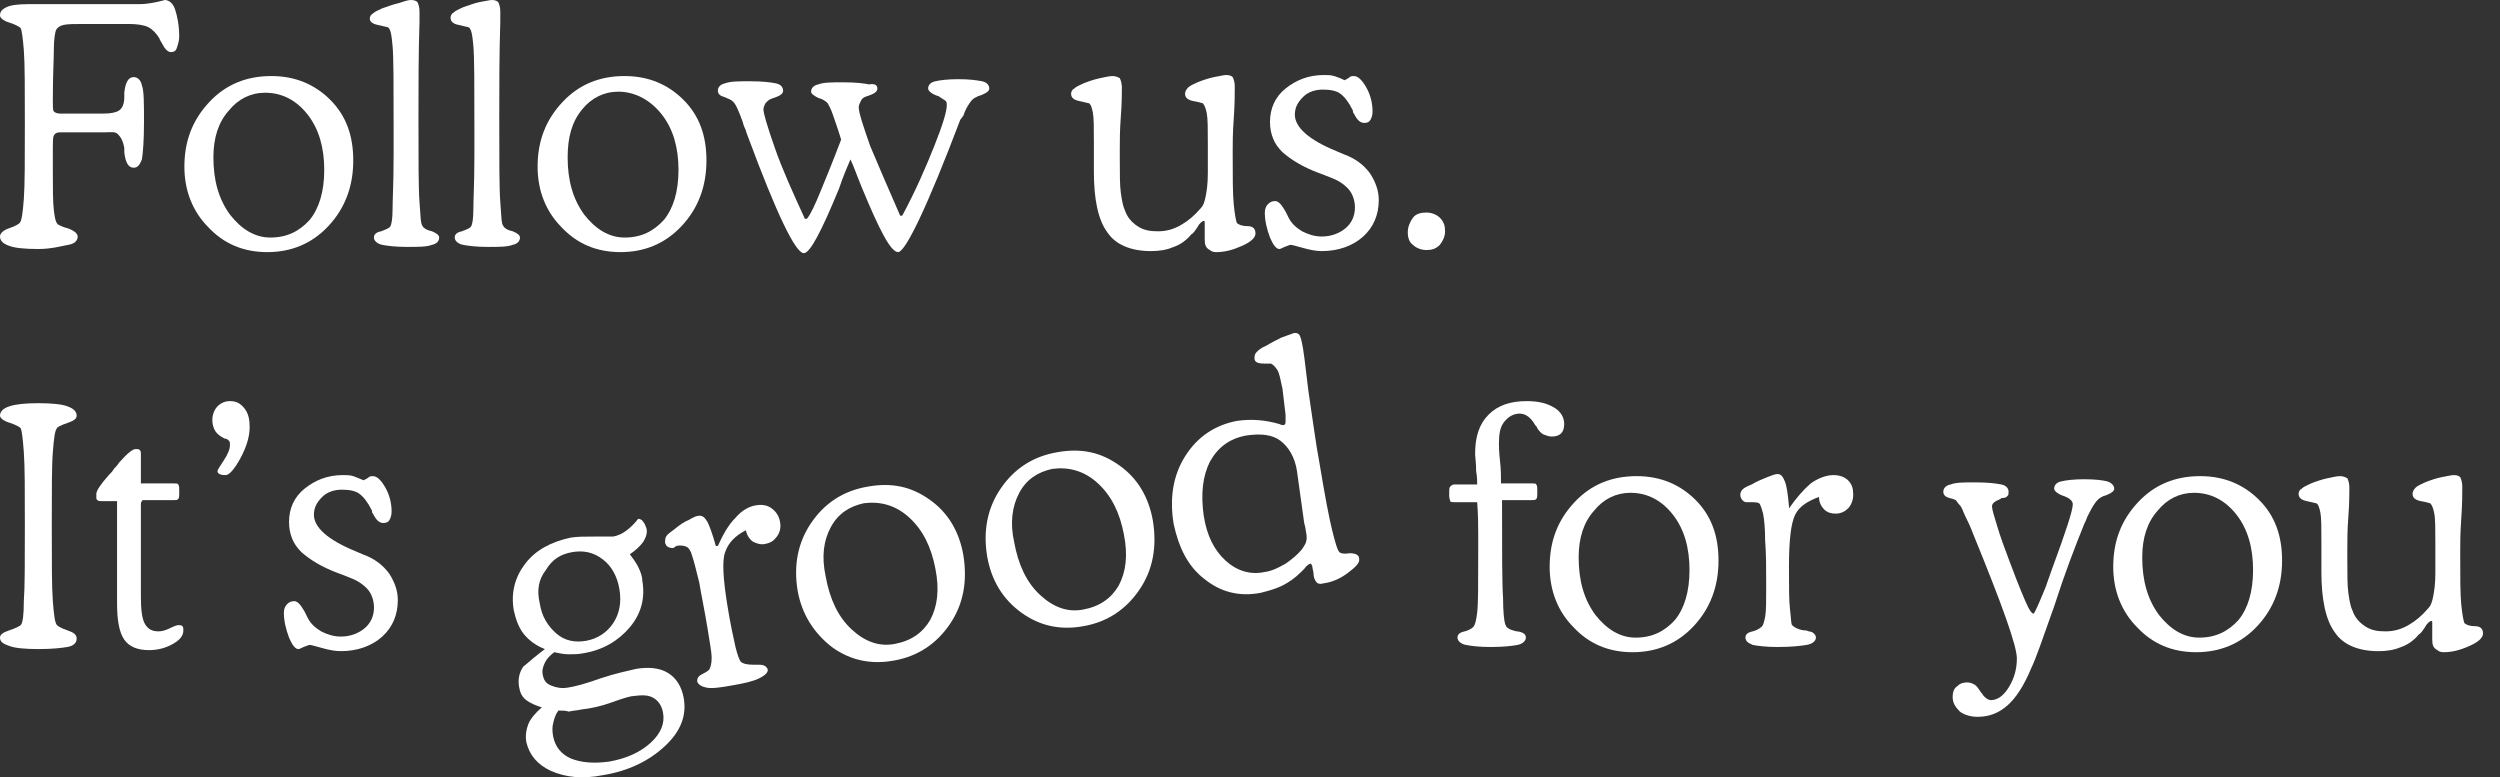<svg width="119" height="37" viewBox="0 0 119 37" fill="none" xmlns="http://www.w3.org/2000/svg">
<rect x="0" y="0" width="119" height="37" fill="#333333" stroke="none"/>
<path d="M4.98 6.298H2.86C2.712 6.298 2.613 6.348 2.564 6.447C2.515 6.546 2.515 6.745 2.515 7.042V8.084C2.515 8.976 2.515 9.621 2.564 10.018C2.613 10.414 2.663 10.662 2.811 10.712C2.909 10.762 3.008 10.811 3.205 10.861C3.501 10.96 3.698 11.109 3.698 11.258C3.698 11.456 3.55 11.605 3.254 11.654C2.958 11.704 2.465 11.853 1.824 11.853C1.183 11.853 0.69 11.803 0.444 11.704C0.148 11.605 0 11.456 0 11.258C0 11.109 0.148 10.96 0.444 10.861C0.74 10.762 0.888 10.662 0.937 10.613C1.035 10.514 1.085 10.117 1.134 9.472C1.183 8.827 1.183 7.637 1.183 5.902C1.183 4.166 1.183 3.025 1.134 2.38C1.085 1.785 1.035 1.438 0.986 1.339C0.937 1.289 0.789 1.19 0.493 1.091C0.148 0.992 0 0.843 0 0.744C0 0.546 0.099 0.446 0.296 0.347C0.493 0.248 0.838 0.198 1.331 0.198H6.657C6.903 0.198 7.199 0.149 7.446 0.099C7.692 0.05 7.84 0 7.84 0C8.037 0 8.234 0.149 8.333 0.446C8.432 0.744 8.53 1.19 8.53 1.736C8.53 1.934 8.481 2.083 8.432 2.232C8.382 2.43 8.284 2.48 8.136 2.48C7.988 2.48 7.84 2.331 7.692 2.033C7.643 1.934 7.593 1.885 7.593 1.835C7.446 1.587 7.248 1.389 7.051 1.289C6.854 1.19 6.509 1.141 6.114 1.141H4.043C3.55 1.141 3.205 1.141 3.008 1.19C2.811 1.24 2.712 1.339 2.663 1.438C2.613 1.587 2.564 1.885 2.564 2.331C2.564 2.777 2.515 3.571 2.515 4.711V4.81C2.515 5.108 2.515 5.257 2.564 5.306C2.613 5.356 2.712 5.406 2.86 5.406H4.931C5.276 5.406 5.523 5.356 5.67 5.257C5.818 5.158 5.917 4.959 5.917 4.612C5.917 4.563 5.917 4.513 5.917 4.414C5.966 3.918 6.114 3.67 6.361 3.67C6.558 3.67 6.706 3.819 6.755 4.067C6.854 4.315 6.854 4.91 6.854 5.802C6.854 6.695 6.805 7.29 6.755 7.588C6.657 7.836 6.558 7.984 6.361 7.984C6.114 7.984 5.966 7.736 5.917 7.24C5.917 7.141 5.917 7.092 5.917 7.042C5.868 6.745 5.769 6.546 5.621 6.397C5.473 6.249 5.325 6.298 4.98 6.298Z" fill="white"/>
<path d="M8.777 7.935C8.777 6.695 9.172 5.703 9.961 4.86C10.75 4.017 11.736 3.62 12.919 3.62C14.053 3.62 14.99 4.017 15.73 4.761C16.469 5.505 16.815 6.447 16.815 7.637C16.815 8.877 16.42 9.918 15.631 10.761C14.842 11.604 13.856 12.001 12.722 12.001C11.588 12.001 10.651 11.604 9.911 10.811C9.172 10.067 8.777 9.075 8.777 7.935ZM10.158 7.488C10.158 8.579 10.405 9.472 10.947 10.216C11.489 10.91 12.13 11.307 12.87 11.307C13.659 11.307 14.251 11.009 14.744 10.464C15.187 9.918 15.434 9.125 15.434 8.083C15.434 7.042 15.187 6.149 14.645 5.455C14.103 4.761 13.412 4.414 12.623 4.414C11.933 4.414 11.341 4.711 10.898 5.257C10.405 5.802 10.158 6.546 10.158 7.488Z" fill="white"/>
<path d="M19.919 5.604C19.919 7.637 19.919 8.976 19.968 9.621C20.018 10.266 20.018 10.662 20.116 10.762C20.166 10.861 20.314 10.96 20.56 11.009C20.807 11.109 20.905 11.208 20.905 11.307C20.905 11.456 20.807 11.605 20.56 11.654C20.314 11.753 19.919 11.753 19.377 11.753C18.834 11.753 18.44 11.704 18.193 11.654C17.947 11.605 17.799 11.456 17.799 11.307C17.799 11.158 17.897 11.059 18.144 11.009C18.39 10.91 18.538 10.861 18.588 10.762C18.637 10.662 18.686 10.414 18.686 9.968C18.686 9.522 18.736 8.679 18.736 7.389V6.05C18.736 4.017 18.736 2.728 18.686 2.182C18.637 1.637 18.588 1.339 18.44 1.289C18.39 1.289 18.243 1.24 17.996 1.19C17.75 1.141 17.602 1.041 17.602 0.893C17.602 0.793 17.651 0.694 17.75 0.645C17.848 0.546 17.996 0.496 18.193 0.397C18.489 0.298 18.736 0.198 18.982 0.149C19.278 0.05 19.426 0 19.574 0C19.722 0 19.82 0.05 19.87 0.099C19.919 0.198 19.968 0.347 19.968 0.546C19.968 0.595 19.968 0.744 19.968 1.041C19.919 2.579 19.919 4.067 19.919 5.604Z" fill="white"/>
<path d="M23.765 5.604C23.765 7.637 23.765 8.976 23.814 9.621C23.863 10.266 23.863 10.662 23.962 10.762C24.011 10.861 24.159 10.96 24.406 11.009C24.652 11.109 24.751 11.208 24.751 11.307C24.751 11.456 24.652 11.605 24.406 11.654C24.159 11.753 23.765 11.753 23.222 11.753C22.68 11.753 22.285 11.704 22.039 11.654C21.792 11.605 21.645 11.456 21.645 11.307C21.645 11.158 21.743 11.059 21.99 11.009C22.236 10.91 22.384 10.861 22.433 10.762C22.483 10.662 22.532 10.414 22.532 9.968C22.532 9.522 22.581 8.679 22.581 7.389V6.05C22.581 4.017 22.581 2.728 22.532 2.182C22.483 1.637 22.433 1.339 22.285 1.289C22.236 1.289 22.088 1.24 21.842 1.19C21.595 1.141 21.447 1.041 21.447 0.843C21.447 0.744 21.497 0.645 21.595 0.595C21.694 0.496 21.842 0.446 22.039 0.347C22.335 0.248 22.581 0.149 22.828 0.099C23.124 0.05 23.321 0 23.42 0C23.567 0 23.666 0.05 23.715 0.099C23.765 0.198 23.814 0.347 23.814 0.546C23.814 0.595 23.814 0.744 23.814 1.041C23.765 2.579 23.765 4.067 23.765 5.604Z" fill="white"/>
<path d="M25.59 7.935C25.59 6.695 25.984 5.703 26.773 4.86C27.562 4.017 28.548 3.62 29.732 3.62C30.866 3.62 31.803 4.017 32.542 4.761C33.282 5.505 33.627 6.447 33.627 7.637C33.627 8.877 33.233 9.918 32.444 10.761C31.655 11.604 30.669 12.001 29.535 12.001C28.4 12.001 27.464 11.604 26.724 10.811C25.984 10.067 25.59 9.075 25.59 7.935ZM27.02 7.488C27.02 8.579 27.266 9.472 27.809 10.216C28.351 10.91 28.992 11.307 29.732 11.307C30.521 11.307 31.112 11.009 31.605 10.464C32.049 9.918 32.296 9.125 32.296 8.083C32.296 7.042 32.049 6.149 31.507 5.455C30.964 4.761 30.225 4.364 29.436 4.364C28.746 4.364 28.154 4.662 27.71 5.207C27.217 5.802 27.02 6.546 27.02 7.488Z" fill="white"/>
<path d="M42.848 10.266H42.947C43.588 9.075 44.081 7.935 44.475 6.943C44.87 5.951 45.067 5.306 45.067 5.009C45.067 4.91 45.067 4.86 45.018 4.81C44.968 4.761 44.87 4.711 44.722 4.612C44.722 4.612 44.672 4.563 44.623 4.563C44.327 4.463 44.179 4.315 44.179 4.215C44.179 4.067 44.278 3.918 44.525 3.868C44.722 3.819 45.116 3.769 45.609 3.769C46.152 3.769 46.497 3.819 46.743 3.868C46.99 3.918 47.089 4.067 47.089 4.215C47.089 4.315 46.99 4.414 46.743 4.513C46.645 4.563 46.546 4.563 46.497 4.612C46.349 4.662 46.25 4.761 46.152 4.91C46.053 5.058 45.955 5.207 45.856 5.505L45.708 5.703C44.13 9.869 43.095 12.001 42.749 12.001C42.404 12.001 41.862 10.96 41.024 8.927C40.777 8.332 40.629 7.885 40.481 7.588C40.333 7.935 40.136 8.381 39.939 8.976C39.101 11.009 38.558 12.051 38.263 12.051C37.868 12.051 36.98 10.216 35.6 6.497C35.55 6.348 35.501 6.249 35.501 6.199C35.452 6.1 35.403 6.001 35.353 5.802C35.156 5.257 35.008 4.91 34.86 4.81C34.811 4.761 34.712 4.711 34.466 4.612C34.269 4.563 34.17 4.463 34.17 4.315C34.17 4.166 34.269 4.017 34.515 3.967C34.762 3.868 35.156 3.868 35.699 3.868C36.29 3.868 36.685 3.918 36.931 3.967C37.178 4.017 37.276 4.166 37.276 4.315C37.276 4.463 37.128 4.563 36.833 4.662C36.783 4.662 36.734 4.711 36.685 4.711C36.586 4.761 36.537 4.81 36.438 4.91C36.389 5.009 36.34 5.108 36.34 5.207C36.34 5.406 36.537 6.05 36.882 7.042C37.227 8.034 37.72 9.125 38.312 10.414H38.41C38.608 10.166 38.805 9.72 39.051 9.125C39.298 8.53 39.643 7.687 40.038 6.645C39.89 6.149 39.742 5.753 39.643 5.455C39.544 5.158 39.446 5.009 39.397 4.91C39.298 4.81 39.15 4.711 38.953 4.662C38.756 4.563 38.608 4.463 38.608 4.364C38.608 4.215 38.706 4.067 38.953 4.017C39.199 3.918 39.594 3.918 40.136 3.918C40.728 3.918 41.122 3.967 41.369 4.017C41.665 3.967 41.763 4.067 41.763 4.215C41.763 4.364 41.615 4.463 41.32 4.563C41.27 4.563 41.221 4.612 41.172 4.612C41.073 4.662 41.024 4.711 40.974 4.81C40.925 4.91 40.876 5.009 40.876 5.108C40.876 5.356 41.073 5.951 41.418 6.943C41.813 7.885 42.306 9.026 42.848 10.266Z" fill="white"/>
<path d="M57.345 11.406V10.762C57.345 10.662 57.345 10.613 57.345 10.563C57.345 10.514 57.296 10.514 57.296 10.514C57.246 10.514 57.099 10.613 57 10.811C56.901 10.96 56.803 11.109 56.704 11.159C56.458 11.456 56.162 11.654 55.866 11.754C55.521 11.902 55.176 11.952 54.781 11.952C53.844 11.952 53.105 11.654 52.71 11.059C52.266 10.464 52.069 9.472 52.069 8.183V6.844C52.069 6.1 52.069 5.604 52.02 5.356C51.971 5.108 51.921 4.959 51.823 4.91C51.773 4.91 51.625 4.86 51.379 4.811C51.132 4.761 50.984 4.662 50.984 4.463C50.984 4.364 51.034 4.265 51.132 4.215C51.231 4.116 51.379 4.067 51.576 3.968C51.823 3.868 52.118 3.769 52.365 3.72C52.611 3.67 52.809 3.62 52.957 3.62C53.105 3.62 53.203 3.67 53.302 3.72C53.351 3.819 53.401 3.968 53.401 4.166C53.401 4.414 53.401 4.91 53.351 5.554C53.302 6.199 53.302 6.695 53.302 7.092V7.538C53.302 8.282 53.302 8.828 53.351 9.175C53.401 9.522 53.45 9.819 53.548 10.018C53.647 10.315 53.844 10.563 54.14 10.762C54.436 10.96 54.732 11.01 55.126 11.01C55.521 11.01 55.866 10.911 56.211 10.712C56.556 10.514 56.852 10.266 57.148 9.919C57.296 9.77 57.345 9.571 57.394 9.324C57.444 9.076 57.493 8.728 57.493 8.232V7.34V6.894C57.493 6.15 57.493 5.654 57.444 5.406C57.394 5.158 57.345 5.009 57.246 4.91C57.197 4.91 57.099 4.86 56.803 4.811C56.556 4.761 56.408 4.662 56.408 4.463C56.408 4.364 56.458 4.265 56.556 4.166C56.655 4.067 56.803 4.017 57 3.918C57.246 3.819 57.542 3.72 57.789 3.67C58.085 3.62 58.233 3.571 58.381 3.571C58.529 3.571 58.627 3.62 58.676 3.67C58.726 3.769 58.775 3.918 58.775 4.116C58.775 4.463 58.775 4.959 58.726 5.654C58.676 6.348 58.676 6.844 58.676 7.241C58.676 8.381 58.676 9.224 58.726 9.72C58.775 10.216 58.824 10.464 58.874 10.613C58.923 10.662 59.071 10.762 59.367 10.762C59.663 10.762 59.761 10.911 59.761 11.109C59.761 11.307 59.564 11.506 59.12 11.704C58.676 11.902 58.282 12.002 57.888 12.002C57.74 12.002 57.641 11.952 57.592 11.902C57.394 11.803 57.345 11.654 57.345 11.406Z" fill="white"/>
<path d="M64.002 3.819C64.1 3.769 64.199 3.72 64.248 3.67C64.298 3.62 64.396 3.62 64.446 3.62C64.643 3.62 64.84 3.819 65.037 4.166C65.234 4.513 65.333 4.91 65.333 5.307C65.333 5.505 65.284 5.604 65.234 5.703C65.185 5.802 65.087 5.852 64.939 5.852C64.741 5.852 64.594 5.703 64.446 5.406C64.396 5.356 64.396 5.307 64.396 5.257C64.199 4.86 64.002 4.612 63.805 4.463C63.607 4.315 63.312 4.265 62.966 4.265C62.621 4.265 62.276 4.364 62.029 4.612C61.783 4.86 61.635 5.108 61.635 5.455C61.635 6.05 62.276 6.646 63.607 7.191C63.854 7.29 64.051 7.389 64.199 7.439C64.643 7.637 64.988 7.935 65.234 8.282C65.481 8.679 65.629 9.076 65.629 9.522C65.629 10.216 65.382 10.811 64.889 11.258C64.396 11.704 63.706 11.952 62.917 11.952C62.67 11.952 62.375 11.902 62.029 11.803C61.684 11.704 61.487 11.654 61.438 11.654C61.389 11.654 61.29 11.704 61.142 11.754C61.043 11.803 60.945 11.853 60.895 11.853C60.748 11.853 60.599 11.654 60.452 11.307C60.304 10.911 60.205 10.514 60.205 10.117C60.205 9.968 60.254 9.819 60.353 9.72C60.452 9.621 60.55 9.571 60.698 9.571C60.846 9.571 60.994 9.72 61.191 10.067C61.24 10.167 61.29 10.266 61.339 10.365C61.487 10.662 61.734 10.861 61.98 11.01C62.276 11.159 62.572 11.258 62.917 11.258C63.361 11.258 63.755 11.109 64.051 10.861C64.347 10.613 64.495 10.266 64.495 9.869C64.495 9.571 64.396 9.274 64.248 9.076C64.1 8.877 63.805 8.629 63.41 8.48C63.262 8.431 63.065 8.332 62.769 8.232C61.98 7.935 61.438 7.588 61.043 7.241C60.846 7.042 60.698 6.844 60.599 6.596C60.501 6.348 60.452 6.1 60.452 5.802C60.452 5.158 60.698 4.612 61.191 4.215C61.684 3.819 62.276 3.571 63.016 3.571C63.164 3.571 63.361 3.571 63.509 3.62C63.657 3.67 63.805 3.72 64.002 3.819Z" fill="white"/>
<path d="M67.01 11.059C67.01 10.811 67.108 10.563 67.256 10.365C67.404 10.166 67.651 10.117 67.897 10.117C68.144 10.117 68.39 10.216 68.538 10.365C68.736 10.563 68.785 10.761 68.785 11.009C68.785 11.257 68.686 11.456 68.538 11.654C68.341 11.852 68.144 11.902 67.897 11.902C67.651 11.902 67.404 11.803 67.256 11.654C67.108 11.555 67.01 11.357 67.01 11.059Z" fill="white"/>
<path d="M1.824 19.192C2.465 19.192 2.958 19.242 3.205 19.341C3.501 19.44 3.649 19.589 3.649 19.788C3.649 19.936 3.501 20.035 3.205 20.135C2.909 20.234 2.712 20.333 2.712 20.383C2.613 20.482 2.564 20.878 2.515 21.523C2.465 22.118 2.465 23.309 2.465 25.044C2.465 26.78 2.465 27.97 2.515 28.615C2.564 29.26 2.613 29.656 2.712 29.756C2.761 29.805 2.909 29.904 3.205 30.003C3.501 30.103 3.649 30.202 3.649 30.4C3.649 30.599 3.501 30.747 3.205 30.797C2.909 30.847 2.465 30.896 1.824 30.896C1.183 30.896 0.69 30.847 0.444 30.747C0.148 30.648 0 30.549 0 30.351C0 30.202 0.148 30.103 0.444 30.003C0.74 29.904 0.937 29.805 0.986 29.756C1.085 29.656 1.134 29.26 1.134 28.615C1.183 27.97 1.183 26.78 1.183 25.044C1.183 23.309 1.183 22.168 1.134 21.523C1.085 20.829 1.035 20.482 0.986 20.383C0.937 20.333 0.789 20.234 0.493 20.135C0.148 20.035 0 19.887 0 19.788C0 19.589 0.148 19.44 0.444 19.341C0.74 19.242 1.183 19.192 1.824 19.192Z" fill="white"/>
<path d="M5.473 23.854H4.832C4.734 23.854 4.685 23.854 4.635 23.805C4.586 23.755 4.586 23.755 4.586 23.705V23.507C4.586 23.358 4.783 23.061 5.178 22.614C5.276 22.515 5.375 22.416 5.424 22.317C5.473 22.267 5.572 22.168 5.671 22.019C6.065 21.573 6.312 21.375 6.46 21.375C6.558 21.375 6.608 21.375 6.657 21.424C6.706 21.474 6.706 21.523 6.706 21.622V23.011H8.284C8.383 23.011 8.481 23.011 8.481 23.061C8.531 23.11 8.531 23.209 8.531 23.309V23.507C8.531 23.606 8.531 23.705 8.481 23.755C8.432 23.805 8.383 23.805 8.284 23.805H6.854C6.805 23.805 6.755 23.805 6.755 23.854C6.706 23.904 6.706 23.953 6.706 24.052V28.367C6.706 29.012 6.755 29.458 6.903 29.706C7.051 29.954 7.249 30.053 7.544 30.053C7.692 30.053 7.89 30.004 8.087 29.904C8.284 29.805 8.432 29.756 8.481 29.756C8.58 29.756 8.629 29.756 8.679 29.805C8.728 29.855 8.728 29.904 8.728 30.004C8.728 30.252 8.58 30.45 8.235 30.648C7.89 30.847 7.495 30.946 7.101 30.946C6.558 30.946 6.164 30.797 5.917 30.45C5.671 30.103 5.572 29.508 5.572 28.714V23.854H5.473Z" fill="white"/>
<path d="M10.107 19.986C10.107 19.738 10.206 19.49 10.354 19.341C10.502 19.192 10.699 19.093 10.946 19.093C11.242 19.093 11.439 19.192 11.636 19.44C11.833 19.688 11.883 19.986 11.883 20.333C11.883 20.779 11.735 21.275 11.439 21.821C11.143 22.366 10.896 22.614 10.748 22.614C10.65 22.614 10.551 22.614 10.453 22.565C10.354 22.515 10.354 22.466 10.354 22.416C10.354 22.366 10.453 22.218 10.65 21.92C10.847 21.622 10.946 21.375 10.946 21.176C10.946 21.077 10.946 21.027 10.896 20.978C10.847 20.928 10.798 20.879 10.699 20.879C10.502 20.779 10.354 20.68 10.255 20.531C10.157 20.383 10.107 20.184 10.107 19.986Z" fill="white"/>
<path d="M17.308 22.862C17.407 22.813 17.506 22.763 17.555 22.713C17.604 22.664 17.703 22.664 17.752 22.664C17.949 22.664 18.147 22.862 18.344 23.209C18.541 23.556 18.64 23.953 18.64 24.35C18.64 24.548 18.59 24.648 18.541 24.747C18.492 24.846 18.393 24.895 18.245 24.895C18.048 24.895 17.9 24.747 17.752 24.449C17.703 24.4 17.703 24.35 17.703 24.3C17.506 23.904 17.308 23.656 17.111 23.507C16.914 23.358 16.618 23.309 16.273 23.309C15.928 23.309 15.583 23.408 15.336 23.656C15.09 23.904 14.942 24.152 14.942 24.499C14.942 25.094 15.583 25.689 16.914 26.235C17.16 26.334 17.358 26.433 17.506 26.483C17.949 26.681 18.295 26.978 18.541 27.326C18.788 27.722 18.936 28.119 18.936 28.565C18.936 29.26 18.689 29.855 18.196 30.301C17.703 30.747 17.013 30.995 16.224 30.995C15.977 30.995 15.681 30.946 15.336 30.847C14.991 30.747 14.794 30.698 14.744 30.698C14.695 30.698 14.597 30.747 14.449 30.797C14.35 30.847 14.251 30.896 14.202 30.896C14.054 30.896 13.906 30.698 13.758 30.351C13.61 29.954 13.512 29.557 13.512 29.16C13.512 29.012 13.561 28.863 13.66 28.764C13.758 28.665 13.857 28.615 14.005 28.615C14.153 28.615 14.301 28.764 14.498 29.111C14.547 29.21 14.597 29.309 14.646 29.408C14.794 29.706 15.04 29.904 15.287 30.053C15.583 30.202 15.879 30.301 16.224 30.301C16.667 30.301 17.062 30.152 17.358 29.904C17.654 29.656 17.802 29.309 17.802 28.913C17.802 28.615 17.703 28.317 17.555 28.119C17.407 27.921 17.111 27.673 16.717 27.524C16.569 27.474 16.372 27.375 16.076 27.276C15.287 26.978 14.744 26.631 14.35 26.284C14.153 26.086 14.005 25.887 13.906 25.639C13.808 25.391 13.758 25.143 13.758 24.846C13.758 24.201 14.005 23.656 14.498 23.259C14.991 22.862 15.583 22.614 16.322 22.614C16.47 22.614 16.667 22.614 16.815 22.664C16.963 22.713 17.062 22.763 17.308 22.862Z" fill="white"/>
<path d="M25.937 30.896C25.543 30.747 25.198 30.5 24.951 30.202C24.705 29.904 24.557 29.508 24.458 29.061C24.31 28.218 24.508 27.474 25.001 26.83C25.494 26.185 26.233 25.788 27.17 25.59C27.466 25.54 27.86 25.54 28.304 25.54C28.748 25.54 29.044 25.54 29.192 25.54C29.438 25.491 29.636 25.392 29.833 25.243C30.03 25.094 30.227 24.896 30.375 24.697C30.474 24.697 30.572 24.747 30.622 24.846C30.671 24.896 30.72 24.995 30.77 25.144C30.819 25.342 30.77 25.54 30.622 25.788C30.474 25.987 30.277 26.185 29.981 26.383C30.129 26.582 30.277 26.78 30.375 26.979C30.474 27.177 30.572 27.425 30.572 27.623C30.72 28.466 30.523 29.21 29.981 29.855C29.438 30.5 28.699 30.946 27.762 31.095C27.515 31.144 27.318 31.144 27.072 31.144C26.825 31.144 26.628 31.095 26.381 31.045C26.184 31.194 26.036 31.343 25.937 31.541C25.839 31.739 25.79 31.938 25.839 32.136C25.888 32.384 25.987 32.533 26.233 32.632C26.48 32.731 26.726 32.781 27.022 32.731C27.367 32.682 27.91 32.533 28.6 32.285C29.34 32.037 29.882 31.938 30.277 31.839C30.868 31.739 31.411 31.789 31.805 32.037C32.2 32.285 32.446 32.682 32.545 33.227C32.693 34.07 32.397 34.814 31.657 35.508C30.918 36.203 29.931 36.699 28.699 36.897C27.712 37.095 26.924 36.996 26.233 36.699C25.592 36.401 25.198 35.955 25.05 35.31C25.001 35.013 25.05 34.715 25.148 34.467C25.247 34.219 25.494 33.922 25.79 33.673C25.494 33.574 25.247 33.475 25.05 33.326C24.853 33.178 24.754 32.979 24.705 32.682C24.655 32.334 24.705 32.037 24.902 31.739C25.247 31.442 25.543 31.194 25.937 30.896ZM26.578 33.822C26.43 34.021 26.381 34.219 26.332 34.417C26.283 34.616 26.283 34.814 26.332 35.062C26.43 35.558 26.726 35.905 27.17 36.103C27.663 36.302 28.255 36.352 28.994 36.252C29.833 36.103 30.474 35.806 30.967 35.36C31.46 34.913 31.657 34.417 31.559 33.922C31.509 33.624 31.361 33.376 31.115 33.227C30.868 33.078 30.572 33.078 30.178 33.128C30.03 33.128 29.685 33.227 29.142 33.425C28.6 33.624 28.107 33.723 27.663 33.773C27.466 33.822 27.269 33.822 27.072 33.872C26.924 33.822 26.776 33.822 26.578 33.822ZM25.691 28.714C25.79 29.359 26.085 29.805 26.48 30.152C26.874 30.5 27.367 30.599 27.91 30.5C28.452 30.4 28.896 30.103 29.192 29.657C29.488 29.21 29.586 28.665 29.488 28.07C29.389 27.425 29.093 26.929 28.699 26.631C28.255 26.284 27.762 26.185 27.22 26.284C26.677 26.383 26.283 26.631 25.987 27.127C25.642 27.574 25.543 28.07 25.691 28.714Z" fill="white"/>
<path d="M34.171 25.986C34.417 25.441 34.664 24.994 35.009 24.647C35.305 24.3 35.65 24.102 35.995 24.052C36.291 24.003 36.538 24.052 36.735 24.201C36.932 24.35 37.08 24.548 37.13 24.846C37.179 25.094 37.13 25.342 36.981 25.54C36.834 25.738 36.686 25.838 36.439 25.887C36.242 25.937 36.045 25.887 35.847 25.788C35.7 25.689 35.552 25.491 35.502 25.242C35.009 25.491 34.664 25.838 34.516 26.284C34.368 26.681 34.417 27.524 34.615 28.764C34.763 29.706 34.911 30.351 35.009 30.797C35.108 31.194 35.206 31.442 35.256 31.491C35.354 31.59 35.552 31.64 35.847 31.64C35.946 31.64 35.995 31.64 36.094 31.64C36.193 31.64 36.291 31.64 36.39 31.689C36.488 31.739 36.488 31.789 36.538 31.838C36.587 31.987 36.439 32.136 36.143 32.285C35.847 32.433 35.404 32.533 34.812 32.632C34.27 32.731 33.875 32.781 33.629 32.731C33.382 32.681 33.234 32.582 33.185 32.433C33.185 32.285 33.234 32.185 33.431 32.086C33.629 31.987 33.776 31.888 33.776 31.838C33.826 31.739 33.875 31.59 33.875 31.293C33.875 31.045 33.776 30.549 33.678 29.904C33.53 29.012 33.382 28.317 33.283 27.722C33.136 27.127 33.037 26.73 32.938 26.433C32.889 26.234 32.79 26.086 32.692 26.036C32.593 25.986 32.445 25.937 32.199 25.986L32.051 26.086C31.952 26.086 31.903 26.086 31.804 26.036C31.706 25.986 31.706 25.937 31.656 25.838C31.656 25.738 31.656 25.639 31.706 25.54C31.755 25.441 31.903 25.342 32.1 25.193C32.347 24.994 32.544 24.846 32.79 24.747C33.037 24.598 33.185 24.548 33.283 24.548C33.431 24.548 33.53 24.598 33.678 24.846C33.776 25.044 33.924 25.441 34.072 25.986H34.171Z" fill="white"/>
<path d="M37.968 28.119C37.77 26.929 37.968 25.838 38.609 24.895C39.25 23.953 40.137 23.358 41.321 23.16C42.455 22.961 43.392 23.16 44.279 23.804C45.117 24.399 45.66 25.292 45.857 26.433C46.054 27.672 45.857 28.764 45.216 29.706C44.575 30.648 43.688 31.243 42.553 31.442C41.469 31.64 40.483 31.442 39.595 30.797C38.707 30.102 38.165 29.21 37.968 28.119ZM39.299 27.424C39.496 28.516 39.891 29.359 40.532 29.954C41.173 30.549 41.863 30.797 42.603 30.648C43.392 30.499 43.934 30.102 44.279 29.507C44.624 28.863 44.723 28.069 44.526 27.077C44.328 26.036 43.934 25.242 43.293 24.647C42.652 24.052 41.912 23.854 41.123 23.953C40.433 24.102 39.891 24.449 39.546 25.094C39.2 25.738 39.102 26.482 39.299 27.424Z" fill="white"/>
<path d="M46.989 26.483C46.792 25.292 46.989 24.201 47.63 23.259C48.271 22.317 49.159 21.722 50.342 21.523C51.476 21.325 52.413 21.523 53.301 22.168C54.139 22.763 54.681 23.656 54.879 24.796C55.076 26.036 54.879 27.127 54.237 28.07C53.596 29.012 52.709 29.607 51.575 29.805C50.49 30.004 49.504 29.805 48.616 29.161C47.729 28.516 47.187 27.623 46.989 26.483ZM48.271 25.788C48.468 26.879 48.863 27.722 49.504 28.317C50.145 28.913 50.835 29.161 51.575 29.012C52.364 28.863 52.906 28.466 53.251 27.871C53.596 27.227 53.695 26.433 53.498 25.441C53.301 24.4 52.906 23.606 52.265 23.011C51.624 22.416 50.885 22.218 50.096 22.317C49.405 22.466 48.863 22.813 48.518 23.457C48.173 24.102 48.074 24.896 48.271 25.788Z" fill="white"/>
<path d="M61.045 18.498C60.946 18.052 60.897 17.754 60.798 17.605C60.7 17.457 60.601 17.357 60.502 17.308C60.453 17.308 60.355 17.308 60.207 17.308C59.911 17.308 59.714 17.258 59.714 17.06C59.714 16.961 59.714 16.861 59.812 16.762C59.911 16.663 60.009 16.564 60.256 16.465C60.502 16.316 60.798 16.167 60.996 16.068C61.242 15.969 61.439 15.919 61.538 15.87C61.686 15.82 61.785 15.87 61.834 15.919C61.883 15.969 61.932 16.118 61.982 16.366C62.031 16.564 62.13 17.308 62.278 18.597C62.475 19.887 62.623 21.077 62.82 22.118C63.066 23.606 63.264 24.648 63.412 25.243C63.56 25.838 63.658 26.185 63.757 26.284C63.806 26.334 63.954 26.383 64.25 26.334C64.546 26.334 64.694 26.433 64.694 26.582C64.743 26.78 64.546 26.978 64.151 27.276C63.757 27.573 63.362 27.722 62.968 27.772C62.82 27.822 62.721 27.772 62.672 27.722C62.623 27.673 62.524 27.524 62.524 27.276L62.475 27.028C62.475 26.929 62.425 26.879 62.425 26.879C62.425 26.83 62.376 26.83 62.376 26.83C62.327 26.83 62.179 26.929 62.08 27.078C62.031 27.127 61.982 27.177 61.932 27.226C61.637 27.524 61.341 27.722 61.045 27.871C60.749 28.02 60.404 28.119 60.009 28.218C58.974 28.417 58.086 28.169 57.347 27.573C56.558 26.978 56.114 26.086 55.867 24.945C55.67 23.755 55.818 22.664 56.41 21.722C57.002 20.779 57.84 20.234 58.875 20.035C59.566 19.936 60.207 19.986 60.897 20.184C60.996 20.234 61.045 20.234 61.094 20.234C61.144 20.234 61.193 20.184 61.193 20.085C61.193 19.986 61.193 19.887 61.193 19.738L61.045 18.498ZM61.735 22.416C61.637 21.771 61.341 21.275 60.946 20.978C60.552 20.68 60.009 20.631 59.319 20.73C58.53 20.878 57.988 21.275 57.593 21.97C57.248 22.664 57.15 23.507 57.297 24.548C57.445 25.491 57.791 26.185 58.333 26.681C58.875 27.177 59.516 27.375 60.207 27.226C60.552 27.177 60.848 27.028 61.193 26.83C61.489 26.631 61.785 26.383 61.982 26.135C62.08 25.986 62.179 25.838 62.179 25.739C62.228 25.59 62.179 25.391 62.13 25.094L62.08 24.895L61.735 22.416Z" fill="white"/>
<path d="M70.314 23.904H69.229C69.13 23.904 69.032 23.904 69.032 23.854C69.032 23.805 68.982 23.755 68.982 23.606V23.408C68.982 23.309 68.982 23.209 69.032 23.16C69.081 23.11 69.13 23.061 69.229 23.061H70.314C70.314 22.912 70.314 22.713 70.264 22.416C70.264 22.019 70.215 21.722 70.215 21.622C70.215 20.779 70.412 20.184 70.856 19.738C71.3 19.292 71.892 19.093 72.68 19.093C73.223 19.093 73.617 19.192 73.963 19.391C74.308 19.589 74.456 19.887 74.456 20.184C74.456 20.383 74.406 20.531 74.308 20.631C74.209 20.73 74.061 20.779 73.864 20.779C73.716 20.779 73.617 20.73 73.469 20.68C73.371 20.631 73.272 20.531 73.174 20.383C73.174 20.333 73.124 20.284 73.075 20.234C72.878 19.887 72.631 19.688 72.335 19.688C72.04 19.688 71.793 19.837 71.596 20.085C71.398 20.333 71.349 20.68 71.349 21.127C71.349 21.226 71.349 21.474 71.398 21.92C71.448 22.317 71.448 22.713 71.448 23.011H72.927C73.026 23.011 73.124 23.011 73.124 23.061C73.174 23.11 73.174 23.209 73.174 23.309V23.507C73.174 23.606 73.174 23.705 73.124 23.755C73.075 23.805 73.026 23.805 72.927 23.805H71.497C71.497 26.235 71.497 27.772 71.546 28.466C71.546 29.111 71.596 29.557 71.645 29.706C71.694 29.805 71.694 29.855 71.793 29.904C71.842 29.954 71.99 30.004 72.188 30.053C72.188 30.053 72.188 30.053 72.237 30.053C72.533 30.103 72.631 30.202 72.631 30.351C72.631 30.5 72.483 30.648 72.237 30.698C71.99 30.747 71.546 30.797 70.955 30.797C70.412 30.797 70.018 30.747 69.771 30.698C69.525 30.648 69.377 30.5 69.377 30.351C69.377 30.202 69.475 30.103 69.722 30.053C69.919 30.004 70.067 29.904 70.117 29.855C70.215 29.756 70.264 29.557 70.314 29.16C70.363 28.764 70.363 27.822 70.363 26.334C70.363 26.036 70.363 25.739 70.363 25.392C70.363 25.094 70.363 24.548 70.314 23.904Z" fill="white"/>
<path d="M73.764 26.979C73.764 25.739 74.158 24.747 74.947 23.904C75.736 23.061 76.722 22.664 77.906 22.664C79.04 22.664 79.977 23.061 80.716 23.805C81.456 24.549 81.801 25.491 81.801 26.681C81.801 27.921 81.406 28.962 80.618 29.805C79.829 30.648 78.842 31.045 77.708 31.045C76.574 31.045 75.637 30.648 74.898 29.855C74.158 29.111 73.764 28.119 73.764 26.979ZM75.144 26.532C75.144 27.623 75.391 28.516 75.933 29.26C76.476 29.954 77.117 30.351 77.856 30.351C78.645 30.351 79.237 30.053 79.73 29.508C80.174 28.962 80.42 28.169 80.42 27.127C80.42 26.086 80.174 25.193 79.631 24.499C79.089 23.805 78.399 23.457 77.61 23.457C76.919 23.457 76.328 23.755 75.884 24.301C75.391 24.846 75.144 25.59 75.144 26.532Z" fill="white"/>
<path d="M85.155 24.201C85.501 23.705 85.846 23.308 86.191 23.011C86.536 22.763 86.93 22.614 87.276 22.614C87.572 22.614 87.818 22.713 87.966 22.862C88.163 23.06 88.213 23.259 88.213 23.556C88.213 23.804 88.114 24.052 87.966 24.201C87.818 24.35 87.621 24.449 87.374 24.449C87.177 24.449 86.98 24.399 86.832 24.251C86.684 24.102 86.585 23.904 86.585 23.655C86.043 23.854 85.648 24.102 85.451 24.499C85.254 24.895 85.155 25.689 85.155 26.978C85.155 27.92 85.155 28.615 85.205 29.012C85.254 29.408 85.254 29.706 85.303 29.755C85.402 29.855 85.55 29.954 85.846 30.003C85.944 30.003 85.994 30.003 86.092 30.053C86.191 30.053 86.29 30.102 86.339 30.152C86.388 30.202 86.437 30.251 86.437 30.351C86.437 30.499 86.29 30.648 85.994 30.698C85.698 30.747 85.254 30.797 84.613 30.797C84.071 30.797 83.676 30.747 83.43 30.698C83.183 30.598 83.084 30.499 83.084 30.351C83.084 30.202 83.183 30.102 83.43 30.053C83.627 30.003 83.775 29.904 83.824 29.855C83.923 29.805 83.972 29.607 84.021 29.359C84.071 29.111 84.071 28.615 84.071 27.97C84.071 27.077 84.071 26.334 84.021 25.738C84.021 25.143 83.972 24.697 83.923 24.449C83.873 24.251 83.824 24.102 83.775 24.003C83.725 23.904 83.528 23.904 83.282 23.904H83.134C83.035 23.904 82.986 23.854 82.936 23.804C82.887 23.755 82.838 23.655 82.838 23.556C82.838 23.457 82.887 23.358 82.936 23.308C83.035 23.209 83.134 23.16 83.38 23.06C83.627 22.912 83.873 22.812 84.12 22.713C84.366 22.614 84.514 22.564 84.613 22.564C84.761 22.564 84.859 22.664 84.958 22.912C85.057 23.16 85.106 23.556 85.155 24.102V24.201Z" fill="white"/>
<path d="M96.792 29.21C96.841 29.21 97.038 28.764 97.383 27.921L97.433 27.772L97.679 27.078C98.32 25.342 98.665 24.3 98.665 24.003C98.665 23.854 98.517 23.705 98.222 23.606C97.926 23.507 97.778 23.358 97.778 23.259C97.778 23.11 97.876 22.961 98.123 22.912C98.32 22.862 98.715 22.812 99.208 22.812C99.75 22.812 100.095 22.862 100.293 22.912C100.49 22.961 100.638 23.11 100.638 23.259C100.638 23.358 100.539 23.457 100.293 23.556C100.194 23.606 100.095 23.606 100.046 23.656C99.799 23.755 99.602 24.102 99.356 24.598C99.306 24.747 99.257 24.846 99.208 24.945C98.764 26.036 98.271 27.325 97.778 28.863C97.236 30.4 96.89 31.392 96.693 31.789C96.348 32.632 95.954 33.227 95.559 33.574C95.165 33.921 94.721 34.12 94.129 34.12C93.784 34.12 93.488 34.02 93.291 33.872C93.094 33.673 92.946 33.475 92.946 33.177C92.946 32.979 92.995 32.781 93.143 32.681C93.291 32.533 93.439 32.483 93.636 32.483C93.784 32.483 93.883 32.533 93.981 32.582C94.08 32.632 94.178 32.781 94.277 32.929C94.277 32.929 94.277 32.979 94.326 32.979C94.425 33.177 94.622 33.326 94.77 33.326C95.066 33.326 95.362 33.128 95.608 32.731C95.855 32.334 96.003 31.888 96.003 31.342C96.003 30.747 95.312 28.813 93.932 25.441C93.784 25.044 93.636 24.747 93.537 24.548C93.439 24.35 93.389 24.151 93.291 24.052C93.192 23.953 93.143 23.854 93.094 23.804C93.094 23.804 92.995 23.755 92.798 23.705C92.601 23.656 92.502 23.556 92.502 23.408C92.502 23.259 92.601 23.11 92.847 23.061C93.094 22.961 93.488 22.961 94.031 22.961C94.622 22.961 95.017 23.011 95.263 23.061C95.51 23.11 95.608 23.259 95.608 23.408C95.608 23.507 95.608 23.556 95.559 23.606C95.51 23.656 95.46 23.705 95.312 23.705C95.263 23.705 95.263 23.705 95.214 23.755C94.967 23.854 94.819 23.953 94.819 24.102C94.819 24.251 94.918 24.548 95.066 25.044C95.214 25.54 95.411 26.086 95.658 26.73C96.101 27.921 96.397 28.615 96.545 28.912C96.644 29.111 96.742 29.21 96.792 29.21Z" fill="white"/>
<path d="M100.59 26.979C100.59 25.739 100.984 24.747 101.773 23.904C102.562 23.061 103.548 22.664 104.732 22.664C105.866 22.664 106.803 23.061 107.542 23.805C108.282 24.549 108.627 25.491 108.627 26.681C108.627 27.921 108.233 28.962 107.444 29.805C106.655 30.648 105.669 31.045 104.534 31.045C103.4 31.045 102.464 30.648 101.724 29.855C100.984 29.111 100.59 28.119 100.59 26.979ZM101.97 26.532C101.97 27.623 102.217 28.516 102.759 29.26C103.302 29.954 103.943 30.351 104.682 30.351C105.471 30.351 106.063 30.053 106.556 29.508C107 28.962 107.246 28.169 107.246 27.127C107.246 26.086 107 25.193 106.458 24.499C105.915 23.805 105.225 23.457 104.436 23.457C103.746 23.457 103.154 23.755 102.71 24.301C102.217 24.846 101.97 25.59 101.97 26.532Z" fill="white"/>
<path d="M115.775 30.45V29.805C115.775 29.706 115.775 29.656 115.775 29.607C115.775 29.557 115.726 29.557 115.726 29.557C115.676 29.557 115.528 29.656 115.43 29.855C115.331 30.003 115.232 30.152 115.134 30.202C114.887 30.5 114.591 30.698 114.296 30.797C113.95 30.946 113.605 30.995 113.211 30.995C112.274 30.995 111.534 30.698 111.14 30.103C110.696 29.508 110.499 28.516 110.499 27.226V25.887C110.499 25.143 110.499 24.648 110.45 24.4C110.4 24.152 110.351 24.003 110.252 23.953C110.203 23.953 110.055 23.904 109.809 23.854C109.562 23.805 109.414 23.705 109.414 23.507C109.414 23.408 109.463 23.309 109.562 23.259C109.661 23.16 109.809 23.11 110.006 23.011C110.252 22.912 110.548 22.813 110.795 22.763C111.041 22.713 111.238 22.664 111.386 22.664C111.534 22.664 111.633 22.713 111.732 22.763C111.781 22.862 111.83 23.011 111.83 23.209C111.83 23.457 111.83 23.953 111.781 24.598C111.732 25.243 111.732 25.739 111.732 26.135V26.582C111.732 27.326 111.732 27.871 111.781 28.218C111.83 28.565 111.879 28.863 111.978 29.061C112.077 29.359 112.274 29.607 112.57 29.805C112.866 30.003 113.161 30.053 113.556 30.053C113.95 30.053 114.296 29.954 114.641 29.756C114.986 29.557 115.282 29.309 115.578 28.962C115.726 28.813 115.775 28.615 115.824 28.367C115.873 28.119 115.923 27.772 115.923 27.276V26.383V25.937C115.923 25.193 115.923 24.697 115.873 24.449C115.824 24.201 115.775 24.052 115.676 23.953C115.627 23.953 115.528 23.904 115.232 23.854C114.986 23.805 114.838 23.705 114.838 23.507C114.838 23.408 114.887 23.309 114.986 23.209C115.084 23.11 115.232 23.061 115.43 22.961C115.676 22.862 115.972 22.763 116.219 22.713C116.514 22.664 116.662 22.614 116.81 22.614C116.958 22.614 117.057 22.664 117.106 22.713C117.155 22.813 117.205 22.961 117.205 23.16C117.205 23.507 117.205 24.003 117.155 24.697C117.106 25.391 117.106 25.887 117.106 26.284C117.106 27.425 117.106 28.268 117.155 28.764C117.205 29.26 117.254 29.508 117.303 29.656C117.353 29.706 117.501 29.805 117.796 29.805C118.092 29.805 118.191 29.954 118.191 30.152C118.191 30.351 117.994 30.549 117.55 30.747C117.106 30.946 116.712 31.045 116.317 31.045C116.169 31.045 116.071 30.995 116.021 30.946C115.824 30.847 115.775 30.698 115.775 30.45Z" fill="white"/>
</svg>
